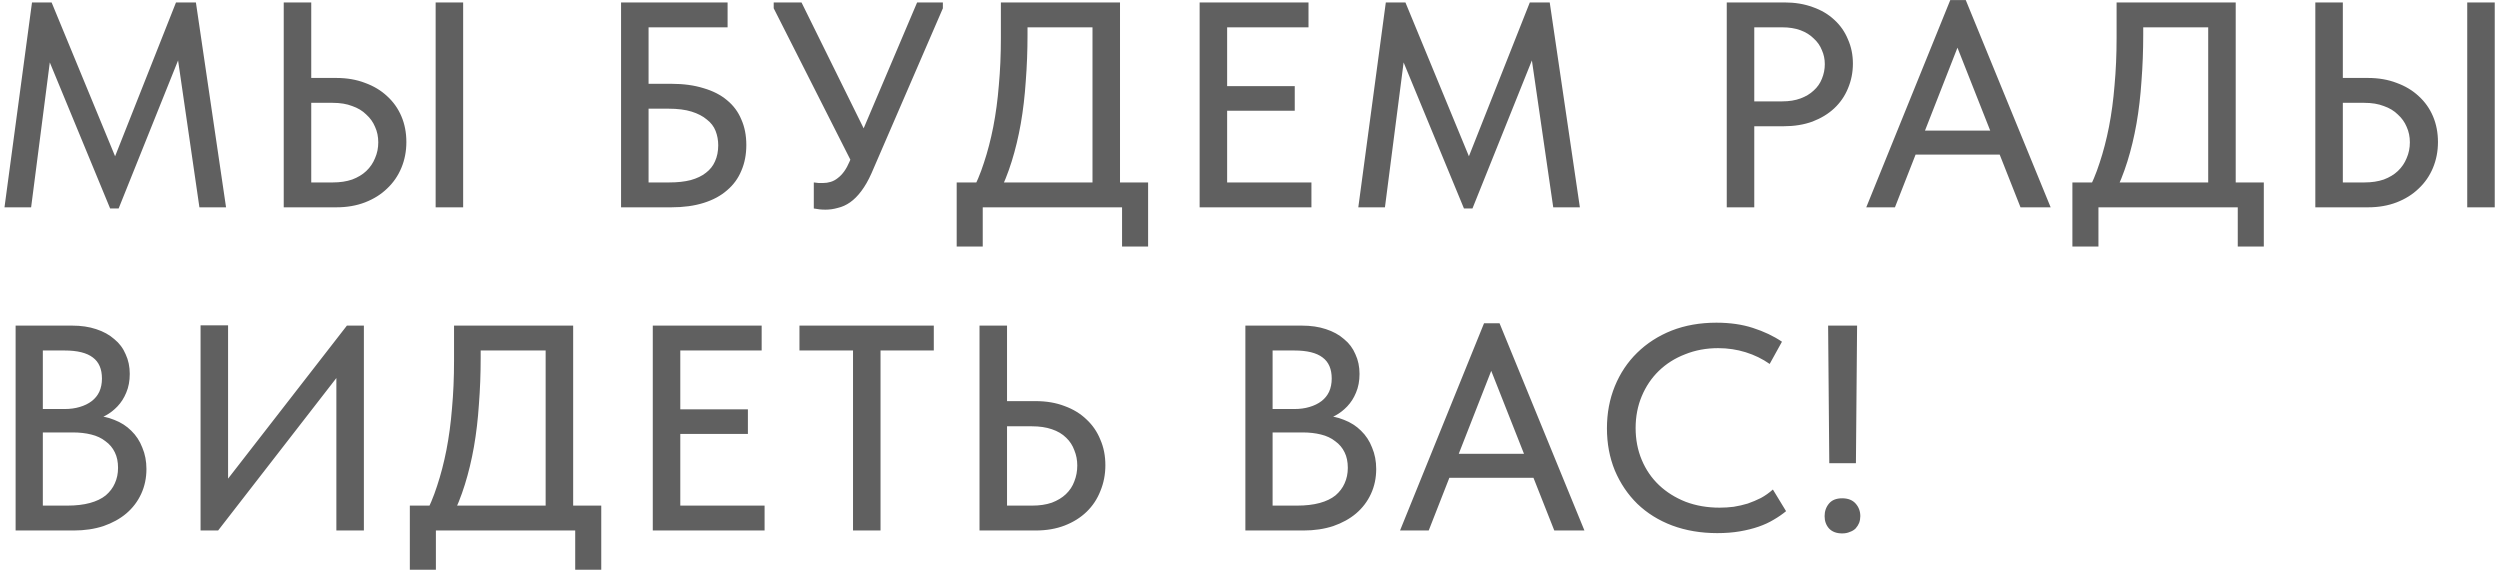 <?xml version="1.0" encoding="UTF-8"?> <svg xmlns="http://www.w3.org/2000/svg" width="410" height="94" viewBox="0 0 410 94" fill="none"> <path d="M0.736 34L5.248 0.4H8.464L20.032 28.432L17.728 28.528L28.864 0.4H32.128L37.072 34H32.704L28.912 7.888H30.016L19.456 34.192H18.064L7.216 7.936H8.464L5.104 34H0.736ZM46.532 34V0.4H51.044V12.784H55.172C56.901 12.784 58.468 13.056 59.877 13.6C61.285 14.112 62.484 14.832 63.477 15.76C64.501 16.688 65.284 17.792 65.829 19.072C66.373 20.352 66.644 21.76 66.644 23.296C66.644 24.8 66.373 26.208 65.829 27.52C65.284 28.832 64.501 29.968 63.477 30.928C62.484 31.888 61.285 32.64 59.877 33.184C58.468 33.728 56.901 34 55.172 34H46.532ZM54.596 29.92C55.781 29.92 56.837 29.76 57.764 29.44C58.693 29.088 59.461 28.624 60.069 28.048C60.709 27.44 61.188 26.736 61.508 25.936C61.861 25.136 62.036 24.272 62.036 23.344C62.036 22.416 61.861 21.568 61.508 20.8C61.188 20.032 60.709 19.36 60.069 18.784C59.461 18.176 58.693 17.712 57.764 17.392C56.868 17.04 55.797 16.864 54.548 16.864H51.044V29.92H54.596ZM71.445 34V0.4H75.957V34H71.445ZM101.853 34V0.4H119.325V4.48H106.365V13.744H110.109C112.093 13.744 113.853 13.984 115.389 14.464C116.925 14.912 118.205 15.568 119.229 16.432C120.285 17.296 121.069 18.352 121.581 19.6C122.125 20.816 122.397 22.208 122.397 23.776C122.397 25.344 122.125 26.752 121.581 28C121.069 29.248 120.285 30.32 119.229 31.216C118.205 32.112 116.925 32.8 115.389 33.28C113.853 33.76 112.093 34 110.109 34H101.853ZM109.773 29.92C111.117 29.92 112.285 29.792 113.277 29.536C114.301 29.248 115.133 28.848 115.773 28.336C116.445 27.824 116.941 27.2 117.261 26.464C117.613 25.696 117.789 24.816 117.789 23.824C117.789 22.992 117.645 22.208 117.357 21.472C117.069 20.736 116.589 20.112 115.917 19.6C115.277 19.056 114.445 18.624 113.421 18.304C112.397 17.984 111.133 17.824 109.629 17.824H106.365V29.92H109.773ZM135.383 34.384C135.031 34.384 134.711 34.368 134.423 34.336C134.135 34.304 133.815 34.256 133.463 34.192V29.92C133.783 29.952 134.055 29.984 134.279 30.016C134.535 30.016 134.759 30.016 134.951 30.016C135.399 30.016 135.831 29.952 136.247 29.824C136.663 29.696 137.047 29.488 137.399 29.2C137.783 28.912 138.135 28.544 138.455 28.096C138.775 27.648 139.063 27.12 139.319 26.512L150.407 0.4H154.631V1.36L142.919 28.432C142.407 29.584 141.847 30.56 141.239 31.36C140.663 32.128 140.055 32.736 139.415 33.184C138.775 33.632 138.103 33.936 137.399 34.096C136.727 34.288 136.055 34.384 135.383 34.384ZM140.231 27.712L126.887 1.36V0.4H131.447L142.679 23.152L140.231 27.712ZM159.297 31.6C160.097 30.128 160.785 28.496 161.361 26.704C161.969 24.88 162.481 22.912 162.897 20.8C163.313 18.656 163.617 16.384 163.809 13.984C164.033 11.552 164.145 8.96 164.145 6.208V0.4H183.681V31.12H179.169V2.464L181.761 4.48H165.009L168.513 2.32V5.68C168.513 8.304 168.417 10.848 168.225 13.312C168.065 15.744 167.793 18.064 167.409 20.272C167.025 22.448 166.529 24.512 165.921 26.464C165.313 28.416 164.593 30.208 163.761 31.84L159.297 31.6ZM156.897 40.432V29.92H188.289V40.432H184.017V34H161.169V40.432H156.897ZM196.739 34V0.4H214.595V4.48H201.251V14.128H212.339V18.16H201.251V29.92H215.075V34H196.739ZM222.762 34L227.274 0.4H230.49L242.058 28.432L239.754 28.528L250.89 0.4H254.154L259.098 34H254.73L250.938 7.888H252.042L241.482 34.192H240.09L229.242 7.936H230.49L227.13 34H222.762ZM292.644 0.4C294.372 0.4 295.924 0.656 297.3 1.168C298.676 1.648 299.844 2.336 300.804 3.232C301.796 4.128 302.548 5.2 303.06 6.448C303.604 7.664 303.876 8.992 303.876 10.432C303.876 11.872 303.604 13.232 303.06 14.512C302.548 15.76 301.796 16.848 300.804 17.776C299.844 18.672 298.66 19.392 297.252 19.936C295.844 20.448 294.276 20.704 292.548 20.704H287.7V34H283.188V0.4H292.644ZM292.308 16.624C293.428 16.624 294.42 16.464 295.284 16.144C296.148 15.824 296.868 15.392 297.444 14.848C298.052 14.304 298.5 13.664 298.788 12.928C299.108 12.16 299.268 11.36 299.268 10.528C299.268 9.696 299.108 8.928 298.788 8.224C298.5 7.488 298.052 6.848 297.444 6.304C296.868 5.728 296.148 5.28 295.284 4.96C294.42 4.64 293.412 4.48 292.26 4.48H287.7V16.624H292.308ZM306.067 34L319.843 0.016H322.387L336.307 34H331.363L320.083 5.44H321.955L310.771 34H306.067ZM313.027 25.36V21.424H329.011V25.36H313.027ZM342.273 31.6C343.073 30.128 343.761 28.496 344.337 26.704C344.945 24.88 345.457 22.912 345.873 20.8C346.289 18.656 346.593 16.384 346.785 13.984C347.009 11.552 347.121 8.96 347.121 6.208V0.4H366.657V31.12H362.145V2.464L364.737 4.48H347.985L351.489 2.32V5.68C351.489 8.304 351.393 10.848 351.201 13.312C351.041 15.744 350.769 18.064 350.385 20.272C350.001 22.448 349.505 24.512 348.897 26.464C348.289 28.416 347.569 30.208 346.737 31.84L342.273 31.6ZM339.873 40.432V29.92H371.265V40.432H366.993V34H344.145V40.432H339.873ZM379.714 34V0.4H384.226V12.784H388.354C390.082 12.784 391.65 13.056 393.058 13.6C394.466 14.112 395.666 14.832 396.658 15.76C397.682 16.688 398.466 17.792 399.01 19.072C399.554 20.352 399.826 21.76 399.826 23.296C399.826 24.8 399.554 26.208 399.01 27.52C398.466 28.832 397.682 29.968 396.658 30.928C395.666 31.888 394.466 32.64 393.058 33.184C391.65 33.728 390.082 34 388.354 34H379.714ZM387.778 29.92C388.962 29.92 390.018 29.76 390.946 29.44C391.874 29.088 392.642 28.624 393.25 28.048C393.89 27.44 394.37 26.736 394.69 25.936C395.042 25.136 395.218 24.272 395.218 23.344C395.218 22.416 395.042 21.568 394.69 20.8C394.37 20.032 393.89 19.36 393.25 18.784C392.642 18.176 391.874 17.712 390.946 17.392C390.05 17.04 388.978 16.864 387.73 16.864H384.226V29.92H387.778ZM404.626 34V0.4H409.138V34H404.626ZM2.56 87V53.4H11.824C13.296 53.4 14.608 53.592 15.76 53.976C16.944 54.36 17.936 54.904 18.736 55.608C19.568 56.28 20.192 57.112 20.608 58.104C21.056 59.064 21.28 60.136 21.28 61.32C21.28 62.472 21.088 63.496 20.704 64.392C20.352 65.256 19.872 66.008 19.264 66.648C18.688 67.256 18.048 67.752 17.344 68.136C16.672 68.488 16 68.744 15.328 68.904L15.184 68.136C16.464 68.168 17.648 68.408 18.736 68.856C19.824 69.272 20.752 69.864 21.52 70.632C22.32 71.4 22.928 72.328 23.344 73.416C23.792 74.472 24.016 75.64 24.016 76.92C24.016 78.392 23.728 79.752 23.152 81C22.576 82.248 21.76 83.32 20.704 84.216C19.68 85.08 18.432 85.768 16.96 86.28C15.488 86.76 13.872 87 12.112 87H2.56ZM7.024 85.272L5.344 82.92H11.056C12.464 82.92 13.696 82.776 14.752 82.488C15.808 82.2 16.672 81.784 17.344 81.24C18.016 80.664 18.512 80.008 18.832 79.272C19.184 78.504 19.36 77.656 19.36 76.728C19.36 75.736 19.184 74.888 18.832 74.184C18.48 73.448 17.968 72.84 17.296 72.36C16.656 71.848 15.872 71.48 14.944 71.256C14.048 71.032 13.04 70.92 11.92 70.92H5.92V67.08H10.576C11.504 67.08 12.336 66.968 13.072 66.744C13.84 66.52 14.496 66.2 15.04 65.784C15.584 65.368 16 64.856 16.288 64.248C16.576 63.608 16.72 62.888 16.72 62.088C16.72 60.52 16.224 59.368 15.232 58.632C14.24 57.864 12.688 57.48 10.576 57.48H5.344L7.024 55.224V85.272ZM32.892 87V53.352H37.404V80.088L36.54 79.608L56.892 53.4H59.676V87H55.164V59.016L56.844 59.832L35.772 87H32.892ZM69.614 84.6C70.414 83.128 71.102 81.496 71.678 79.704C72.286 77.88 72.798 75.912 73.214 73.8C73.63 71.656 73.934 69.384 74.126 66.984C74.35 64.552 74.462 61.96 74.462 59.208V53.4H93.998V84.12H89.486V55.464L92.078 57.48H75.326L78.83 55.32V58.68C78.83 61.304 78.734 63.848 78.542 66.312C78.382 68.744 78.11 71.064 77.726 73.272C77.342 75.448 76.846 77.512 76.238 79.464C75.63 81.416 74.91 83.208 74.078 84.84L69.614 84.6ZM67.214 93.432V82.92H98.606V93.432H94.334V87H71.486V93.432H67.214ZM107.056 87V53.4H124.912V57.48H111.568V67.128H122.656V71.16H111.568V82.92H125.392V87H107.056ZM139.895 87V57.48H131.111V53.4H153.143V57.48H144.407V87H139.895ZM160.641 87V53.4H165.153V65.784H169.857C171.617 65.784 173.201 66.056 174.609 66.6C176.017 67.112 177.217 67.848 178.209 68.808C179.201 69.736 179.953 70.84 180.465 72.12C181.009 73.368 181.281 74.76 181.281 76.296C181.281 77.8 181.009 79.208 180.465 80.52C179.953 81.832 179.201 82.968 178.209 83.928C177.217 84.888 176.017 85.64 174.609 86.184C173.201 86.728 171.617 87 169.857 87H160.641ZM169.281 82.92C170.497 82.92 171.569 82.76 172.497 82.44C173.425 82.088 174.193 81.624 174.801 81.048C175.441 80.44 175.905 79.736 176.193 78.936C176.513 78.136 176.673 77.272 176.673 76.344C176.673 75.448 176.513 74.616 176.193 73.848C175.905 73.048 175.457 72.36 174.849 71.784C174.241 71.176 173.457 70.712 172.497 70.392C171.569 70.072 170.481 69.912 169.233 69.912H165.153V82.92H169.281ZM204.242 87V53.4H213.506C214.978 53.4 216.29 53.592 217.442 53.976C218.626 54.36 219.618 54.904 220.418 55.608C221.25 56.28 221.874 57.112 222.29 58.104C222.738 59.064 222.962 60.136 222.962 61.32C222.962 62.472 222.77 63.496 222.386 64.392C222.034 65.256 221.554 66.008 220.946 66.648C220.37 67.256 219.73 67.752 219.026 68.136C218.354 68.488 217.682 68.744 217.01 68.904L216.866 68.136C218.146 68.168 219.33 68.408 220.418 68.856C221.506 69.272 222.434 69.864 223.202 70.632C224.002 71.4 224.61 72.328 225.026 73.416C225.474 74.472 225.698 75.64 225.698 76.92C225.698 78.392 225.41 79.752 224.834 81C224.258 82.248 223.442 83.32 222.386 84.216C221.362 85.08 220.114 85.768 218.642 86.28C217.17 86.76 215.554 87 213.794 87H204.242ZM208.706 85.272L207.026 82.92H212.738C214.146 82.92 215.378 82.776 216.434 82.488C217.49 82.2 218.354 81.784 219.026 81.24C219.698 80.664 220.194 80.008 220.514 79.272C220.866 78.504 221.042 77.656 221.042 76.728C221.042 75.736 220.866 74.888 220.514 74.184C220.162 73.448 219.65 72.84 218.978 72.36C218.338 71.848 217.554 71.48 216.626 71.256C215.73 71.032 214.722 70.92 213.602 70.92H207.602V67.08H212.258C213.186 67.08 214.018 66.968 214.754 66.744C215.522 66.52 216.178 66.2 216.722 65.784C217.266 65.368 217.682 64.856 217.97 64.248C218.258 63.608 218.402 62.888 218.402 62.088C218.402 60.52 217.906 59.368 216.914 58.632C215.922 57.864 214.37 57.48 212.258 57.48H207.026L208.706 55.224V85.272ZM229.606 87L243.382 53.016H245.926L259.846 87H254.902L243.622 58.44H245.494L234.31 87H229.606ZM236.566 78.36V74.424H252.55V78.36H236.566ZM281.634 87.432C278.946 87.432 276.482 87.016 274.242 86.184C272.034 85.352 270.13 84.168 268.53 82.632C266.962 81.096 265.73 79.272 264.834 77.16C263.97 75.048 263.538 72.744 263.538 70.248C263.538 67.752 263.97 65.448 264.834 63.336C265.698 61.224 266.914 59.4 268.482 57.864C270.082 56.296 271.97 55.08 274.146 54.216C276.354 53.352 278.802 52.92 281.49 52.92C283.73 52.92 285.73 53.208 287.49 53.784C289.282 54.36 290.866 55.112 292.242 56.04L290.226 59.688C289.042 58.856 287.73 58.216 286.29 57.768C284.85 57.32 283.346 57.096 281.778 57.096C279.826 57.096 278.018 57.432 276.354 58.104C274.69 58.744 273.25 59.656 272.034 60.84C270.85 61.992 269.922 63.368 269.25 64.968C268.578 66.568 268.242 68.312 268.242 70.2C268.242 72.088 268.578 73.832 269.25 75.432C269.922 77.032 270.866 78.408 272.082 79.56C273.298 80.712 274.754 81.624 276.45 82.296C278.146 82.936 280.002 83.256 282.018 83.256C282.786 83.256 283.554 83.208 284.322 83.112C285.122 82.984 285.89 82.808 286.626 82.584C287.362 82.328 288.082 82.024 288.786 81.672C289.49 81.288 290.146 80.824 290.754 80.28L292.914 83.832C292.338 84.312 291.666 84.776 290.898 85.224C290.162 85.672 289.33 86.056 288.402 86.376C287.474 86.696 286.45 86.952 285.33 87.144C284.21 87.336 282.978 87.432 281.634 87.432ZM300.003 75.96L299.811 53.4H304.563L304.371 75.96H300.003ZM302.115 87.48C301.187 87.48 300.467 87.208 299.955 86.664C299.475 86.12 299.235 85.448 299.235 84.648C299.235 83.848 299.475 83.16 299.955 82.584C300.435 82.008 301.155 81.72 302.115 81.72C303.075 81.72 303.811 82.008 304.323 82.584C304.835 83.16 305.091 83.848 305.091 84.648C305.091 85.032 305.027 85.4 304.899 85.752C304.771 86.072 304.579 86.376 304.323 86.664C304.067 86.92 303.747 87.112 303.363 87.24C303.011 87.4 302.595 87.48 302.115 87.48Z" fill="#606060"></path> </svg> 